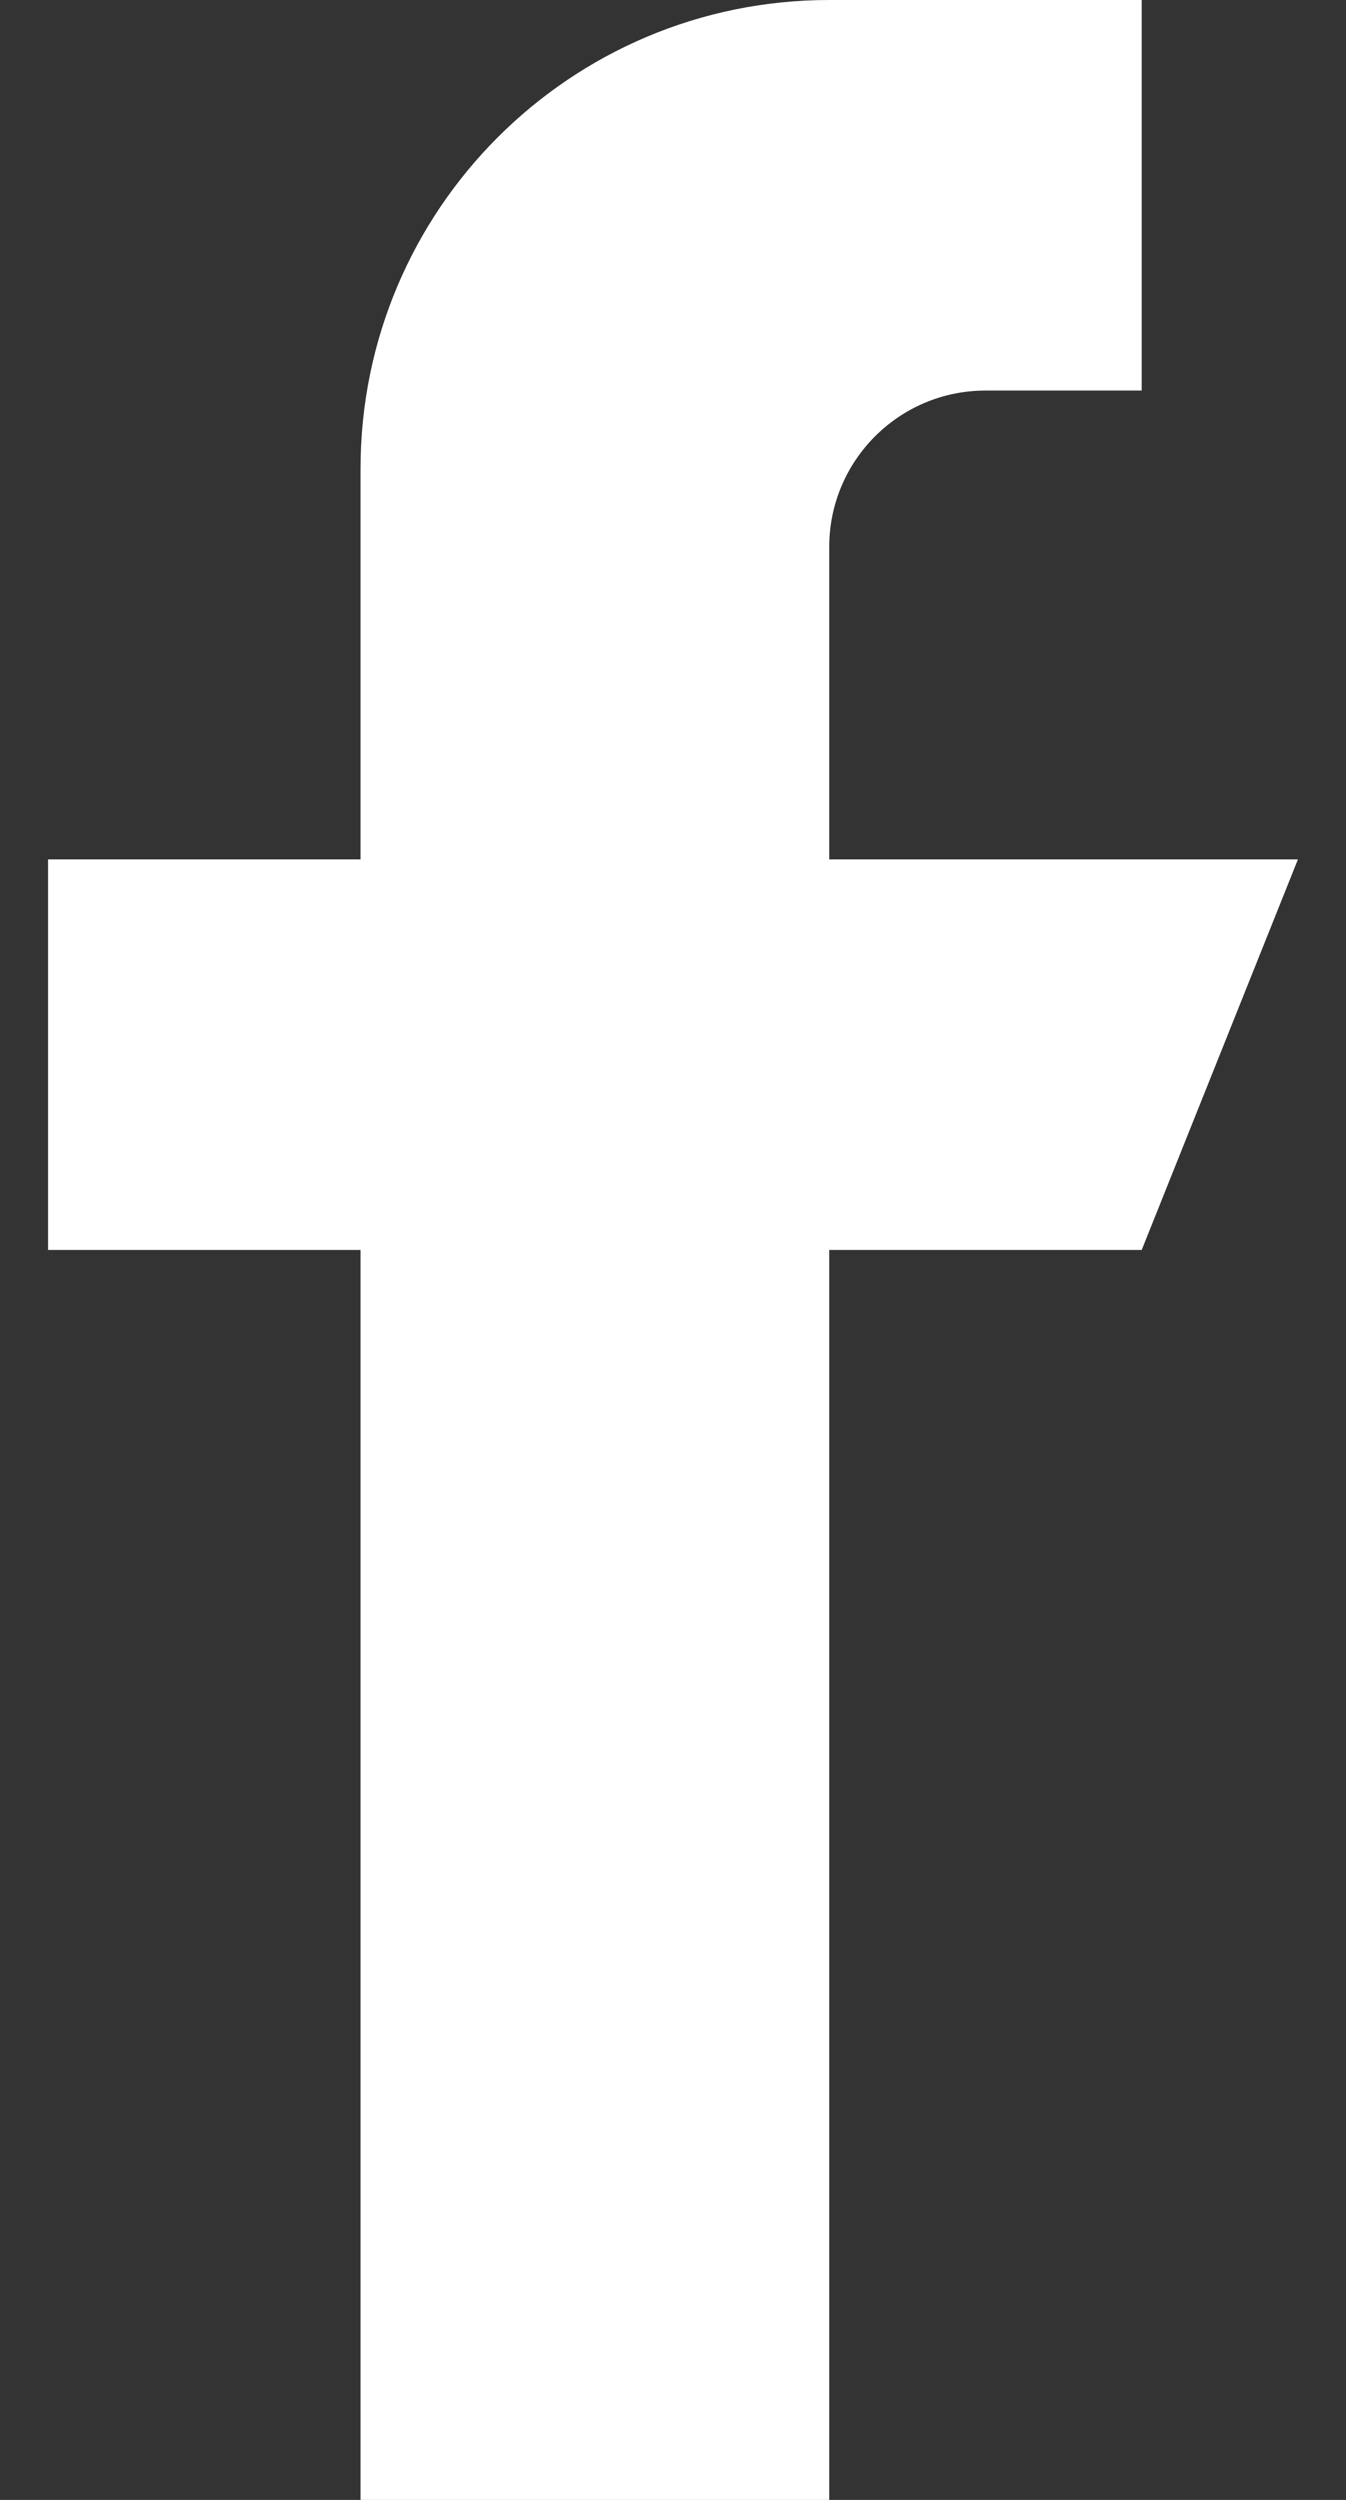 <svg width="14" height="26" viewBox="0 0 14 26" fill="none" xmlns="http://www.w3.org/2000/svg">
<rect x="0" y="0" width="14" height="26" fill="#333333" stroke="none"/>
<path d="M8.625 8.938V5.688C8.625 4.79 9.353 4.062 10.25 4.062H11.875V0H8.625C5.932 0 3.75 2.182 3.75 4.875V8.938H0.5V13H3.75V26H8.625V13H11.875L13.5 8.938H8.625Z" fill="white"/>
</svg>
